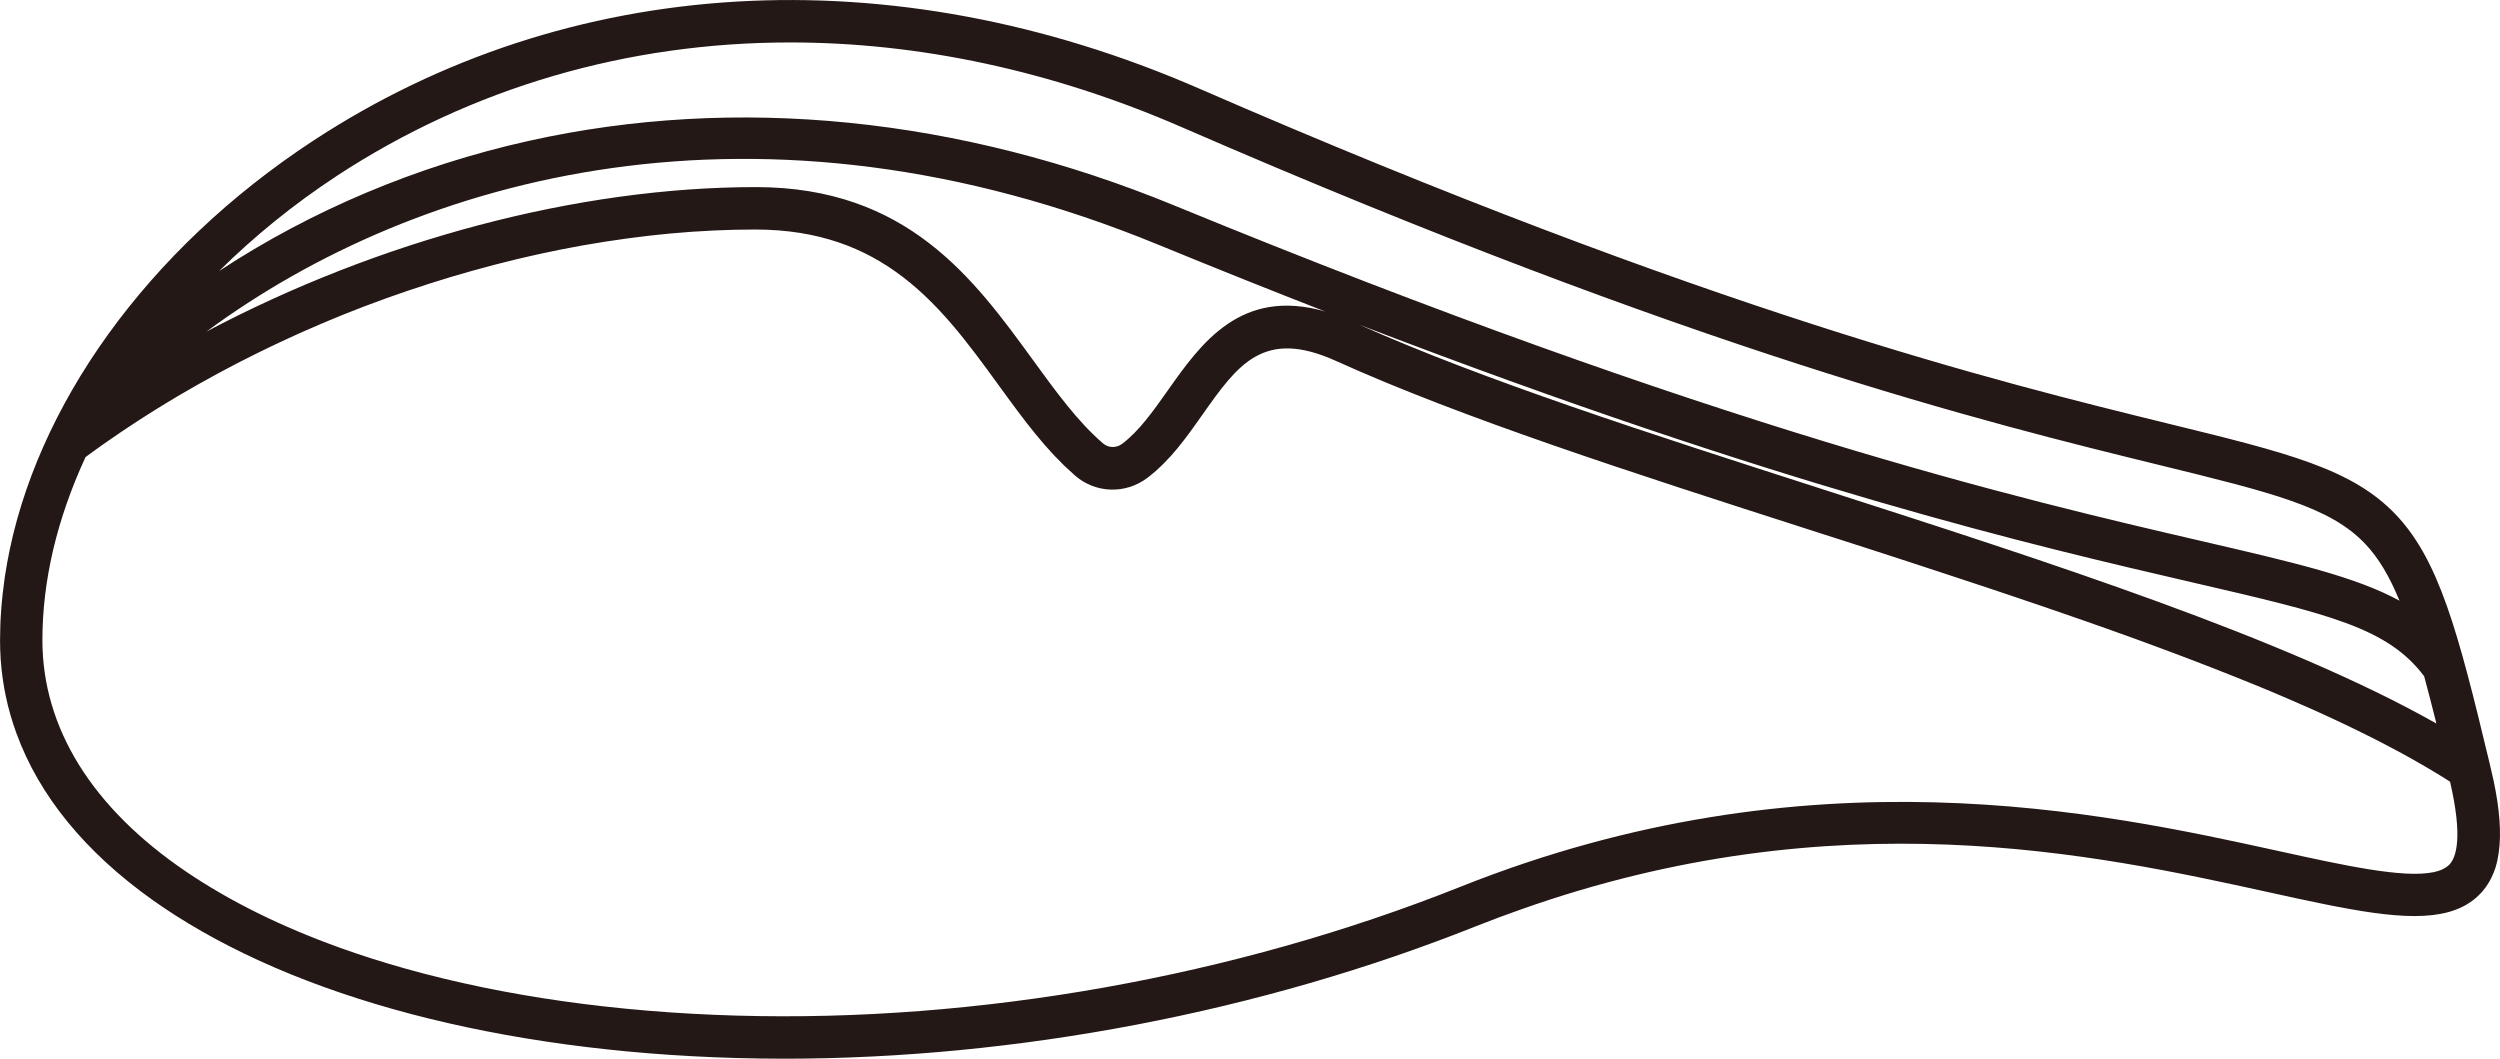 <?xml version="1.0" encoding="UTF-8"?>
<svg id="_レイヤー_1" data-name="レイヤー_1" xmlns="http://www.w3.org/2000/svg" width="500" height="211.73" viewBox="0 0 500 211.73">
  <defs>
    <style>
      .cls-1 {
        fill: #231815;
      }
    </style>
  </defs>
  <path class="cls-1" d="M498.69,156.01c-.16-.76-.34-1.54-.53-2.33l-.24-1.02s0,0,0,0c0,0,0,0,0,0-.02-.1-.05-.2-.07-.3-6.26-26.15-10.06-40.36-18.69-49.44-8.72-9.18-21.72-12.37-45.33-18.15-34.15-8.38-91.32-22.39-194.13-67.11C178.17-9.11,113.64-5.29,62.66,28.13,29.42,49.92,7.03,81.28,1.4,112.72c0,.01,0,.03,0,.04-.15.82-.28,1.63-.41,2.45-.04.25-.07.49-.1.74-.14.95-.26,1.9-.36,2.84-.07.67-.14,1.33-.2,2-.03.38-.06.76-.09,1.15-.05.7-.09,1.4-.13,2.09-.02.33-.03.65-.04.98-.04,1.02-.06,2.03-.06,3.04,0,.64.01,1.28.03,1.91.04,1.27.13,2.54.26,3.79.2,1.88.49,3.75.88,5.59.26,1.23.56,2.45.91,3.65.35,1.21.73,2.41,1.17,3.6,4.53,12.48,13.73,23.8,27.27,33.42.64.46,1.3.91,1.96,1.36,26.78,18.15,67.47,28.89,114.59,30.23,3.24.09,6.49.14,9.76.14,46.48,0,95.25-9.31,138.4-26.51,2.96-1.18,5.89-2.26,8.8-3.29,63.24-22.44,114.99-11.11,149.75-3.48,16.03,3.52,27.92,6.12,35.84,3.97,2.17-.59,4.04-1.53,5.62-2.91.24-.21.47-.43.69-.65.8-.81,1.47-1.73,2.03-2.73.12-.22.24-.45.35-.69.3-.61.56-1.24.78-1.92.03-.1.05-.2.08-.3.25-.82.42-1.72.56-2.65.56-3.84.22-8.6-1.04-14.56ZM487.27,144.7c-30.23-17.09-77.23-32.21-122.84-46.88-34.81-11.2-67.72-21.79-92.52-32.86,84.66,32.54,134.92,44.19,166.61,51.53,27.35,6.34,38.99,9.04,46.31,18.76.79,2.9,1.59,6.02,2.45,9.45ZM67.31,35.21c27.1-17.76,58.26-26.72,90.74-26.72,25.71,0,52.26,5.62,78.27,16.93,103.48,45,161.08,59.13,195.49,67.57,22.77,5.58,34.2,8.39,41.21,15.76,2.67,2.81,4.84,6.44,6.88,11.39-8.75-4.77-20.9-7.59-39.47-11.9-36.16-8.38-96.69-22.41-205.53-67.13-43.04-17.69-87.69-22.16-129.12-12.94-22.44,4.99-43.58,13.95-61.96,26.04,7-6.93,14.88-13.34,23.5-19ZM151.15,37.42c-35.72,0-75.45,10.69-109.85,28.89,42.4-31.26,110.54-50.17,190.38-17.36,11.67,4.79,22.79,9.24,33.39,13.36-16.91-4.9-24.92,6.44-31.48,15.73-2.97,4.2-5.77,8.18-9.17,10.73-1.16.87-2.73.84-3.81-.09-5.05-4.33-9.42-10.35-14.05-16.72-11.77-16.19-25.11-34.54-55.39-34.54ZM489.88,172.92c-.48.49-1.13.87-1.91,1.16-.39.14-.82.26-1.29.36-6.03,1.24-17.82-1.34-31.08-4.26-35.1-7.7-93.84-20.6-163.5,7.17-45.14,17.99-96.55,27.15-144.78,25.77-24.19-.69-46.56-3.9-66.03-9.34-4.58-1.28-9-2.68-13.25-4.21-11.68-4.19-22.04-9.29-30.8-15.23-18.82-12.76-28.76-28.77-28.76-46.31,0-11.9,2.9-24.21,8.63-36.62.46-.34.93-.68,1.39-1.01.6-.44,1.21-.88,1.82-1.31.6-.43,1.22-.85,1.83-1.27.62-.43,1.24-.86,1.86-1.28.61-.42,1.24-.82,1.86-1.24.63-.42,1.27-.84,1.91-1.26.62-.4,1.25-.8,1.87-1.19.65-.41,1.3-.83,1.96-1.23.62-.39,1.25-.76,1.88-1.15.67-.4,1.34-.81,2.01-1.21.63-.37,1.27-.74,1.9-1.1.68-.4,1.36-.79,2.05-1.18.63-.36,1.27-.71,1.91-1.06.7-.39,1.4-.78,2.1-1.16.64-.34,1.28-.68,1.92-1.02.71-.38,1.42-.76,2.14-1.13.64-.33,1.29-.66,1.94-.98.72-.36,1.44-.73,2.17-1.09.64-.32,1.29-.63,1.94-.94.74-.35,1.47-.71,2.21-1.06.65-.3,1.3-.6,1.95-.9.75-.34,1.5-.69,2.25-1.03.65-.29,1.3-.57,1.95-.85.76-.33,1.52-.67,2.28-.99.65-.28,1.31-.54,1.96-.82.77-.32,1.53-.64,2.3-.95.65-.26,1.31-.52,1.97-.78.78-.31,1.55-.61,2.33-.91.65-.25,1.31-.49,1.97-.73.78-.29,1.57-.59,2.35-.87.66-.24,1.33-.47,1.99-.7.79-.28,1.57-.56,2.36-.82.66-.23,1.33-.44,2-.66.79-.26,1.58-.53,2.37-.78.67-.21,1.34-.42,2.01-.63.79-.25,1.58-.49,2.37-.73.67-.2,1.35-.39,2.02-.59.79-.23,1.58-.46,2.37-.68.68-.19,1.35-.37,2.03-.55.79-.21,1.58-.43,2.37-.64.68-.18,1.36-.34,2.04-.51.79-.2,1.58-.4,2.36-.59.69-.17,1.38-.32,2.07-.48.78-.18,1.55-.36,2.33-.53.69-.15,1.39-.29,2.08-.44.78-.16,1.55-.33,2.33-.48.7-.14,1.4-.26,2.09-.4.77-.14,1.54-.3,2.3-.43.72-.13,1.45-.24,2.17-.36.74-.12,1.48-.25,2.22-.37.73-.11,1.46-.21,2.19-.32.73-.11,1.46-.22,2.19-.32.74-.1,1.47-.19,2.21-.28.72-.09,1.43-.19,2.15-.27.76-.09,1.51-.16,2.26-.24.69-.07,1.39-.15,2.08-.21.78-.07,1.56-.13,2.33-.19.66-.05,1.32-.11,1.98-.16.81-.06,1.62-.1,2.43-.14.62-.04,1.24-.08,1.86-.11.93-.04,1.86-.07,2.79-.1.49-.02.98-.04,1.47-.05,1.41-.03,2.82-.05,4.22-.05.81,0,1.61.02,2.39.05,6.07.24,11.32,1.37,15.95,3.16,1.16.45,2.27.94,3.36,1.47,2.16,1.06,4.18,2.26,6.08,3.6,8.56,5.99,14.71,14.46,20.76,22.78,1.23,1.69,2.44,3.36,3.66,4.99.11.15.23.3.34.45.49.66.99,1.31,1.48,1.95.2.25.4.5.59.75.42.53.83,1.06,1.26,1.58.24.3.49.58.73.87.39.46.77.93,1.16,1.38.27.31.55.6.82.91.38.42.75.84,1.13,1.25.29.31.59.6.89.9.38.38.75.77,1.13,1.15.31.3.63.57.94.86.37.34.73.68,1.1,1.01.02.02.04.03.06.05.03.02.05.05.08.08,4.12,3.54,10.05,3.72,14.42.44.03-.02.06-.05.09-.07.02-.02.05-.03.08-.05.27-.21.53-.43.79-.65.25-.2.5-.4.74-.61.28-.25.55-.51.82-.77.23-.22.47-.43.69-.66.27-.27.52-.55.78-.82.22-.23.44-.46.66-.69.25-.28.5-.58.75-.87.21-.24.42-.48.62-.72.25-.31.5-.62.74-.93.19-.24.38-.47.56-.71.26-.34.52-.69.78-1.03.16-.22.32-.43.48-.64.26-.36.52-.72.78-1.08.15-.21.3-.42.45-.63.4-.56.8-1.13,1.2-1.69,7.1-10.06,12.23-17.33,26.72-10.78,25.37,11.47,59.01,22.29,94.61,33.74,1.55.5,3.09,1,4.64,1.49.23.07.46.15.7.22,1.32.42,2.63.85,3.95,1.27.59.19,1.18.38,1.76.57.94.3,1.88.61,2.82.91.8.26,1.6.52,2.4.78.75.24,1.5.48,2.24.73.73.24,1.45.47,2.18.71.82.27,1.65.54,2.47.81.74.24,1.48.48,2.22.73.79.26,1.58.52,2.37.78.79.26,1.58.52,2.36.78.75.25,1.5.49,2.24.74.76.25,1.51.5,2.27.75.77.26,1.55.51,2.32.77.74.25,1.48.5,2.22.75.78.26,1.56.52,2.33.78.75.25,1.49.5,2.23.76.76.26,1.52.52,2.28.77s1.51.52,2.27.78c.74.25,1.48.51,2.21.76.76.26,1.52.53,2.28.79.72.25,1.45.5,2.17.75.76.27,1.51.53,2.27.8.71.25,1.43.5,2.14.75.75.27,1.49.53,2.23.8.71.25,1.42.51,2.13.76.74.27,1.47.53,2.2.8.7.26,1.4.51,2.1.77.72.27,1.44.53,2.16.8.7.26,1.4.52,2.09.78.71.27,1.42.53,2.13.8.69.26,1.38.52,2.06.78.7.27,1.4.54,2.1.81.67.26,1.35.52,2.02.78.69.27,1.38.54,2.06.81.67.26,1.33.53,2,.79.68.27,1.35.54,2.02.81.65.26,1.31.53,1.96.79.66.27,1.32.54,1.98.81.64.27,1.29.53,1.92.8.65.27,1.29.55,1.93.82.63.27,1.26.54,1.89.81.63.27,1.26.55,1.88.82.62.27,1.24.54,1.85.81.62.27,1.22.55,1.83.82.6.27,1.21.55,1.8.82.6.27,1.19.55,1.78.83.59.28,1.18.55,1.76.83.58.28,1.15.55,1.72.83.58.28,1.15.56,1.71.84.56.28,1.12.55,1.67.83.56.28,1.11.56,1.66.84.54.28,1.08.56,1.61.84.54.28,1.08.56,1.61.85.52.28,1.04.56,1.55.84.52.29,1.04.57,1.56.86.5.28.99.56,1.48.84.51.29,1.01.58,1.51.87.48.28.95.56,1.42.84.49.29.97.59,1.45.88.45.28.9.56,1.35.84.23.15.46.3.69.44,2.54,10.98,1.31,15.11-.19,16.64Z"/>
</svg>